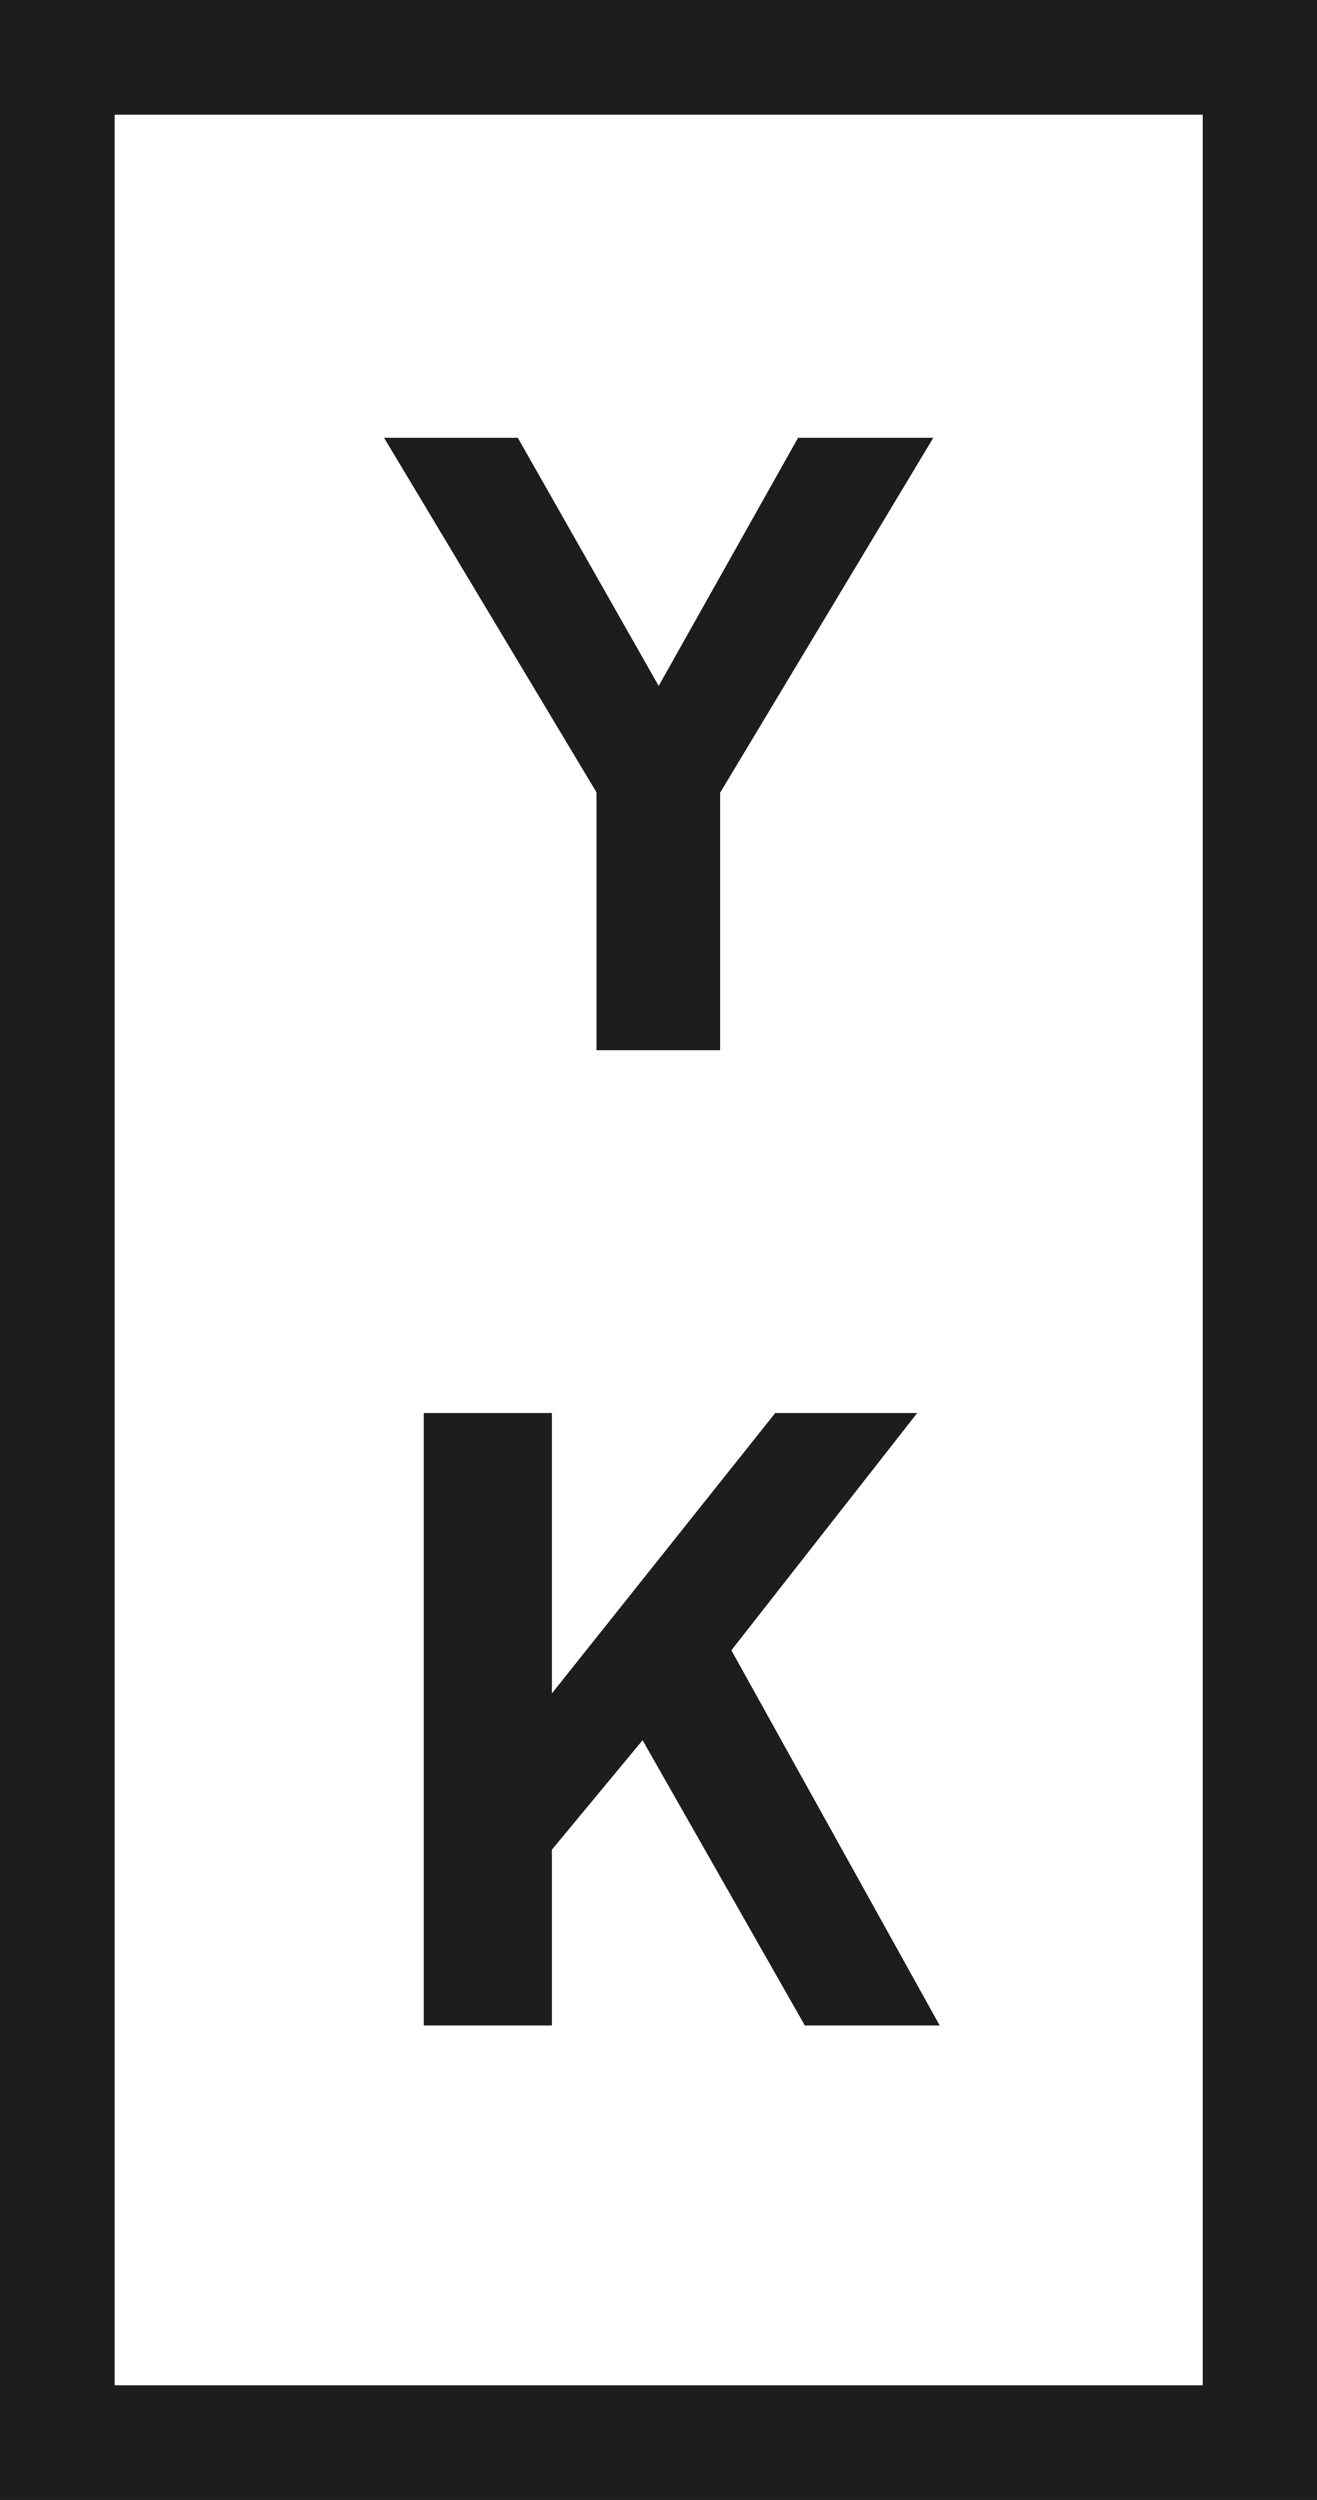 <svg xmlns="http://www.w3.org/2000/svg" id="Camada_1" viewBox="0 0 35.15 66.7"><defs><style>      .st0 {        fill: #1d1d1b;      }    </style></defs><g><path class="st0" d="M24.91,11.68l-5.69,9.47v6.87h-3.3v-6.88l-5.67-9.46h3.57l3.76,6.62,3.72-6.62h3.61Z"></path><path class="st0" d="M25.07,54.04h-3.59l-4.33-7.61-2.42,2.92v4.69h-3.42v-16.34h3.42v7.48l5.96-7.48h3.79l-4.96,6.33,5.56,10.01Z"></path></g><path class="st0" d="M35.15,66.7H0V0h35.15v66.7ZM3.06,63.64h29.04V3.06H3.06v60.58Z"></path></svg>
